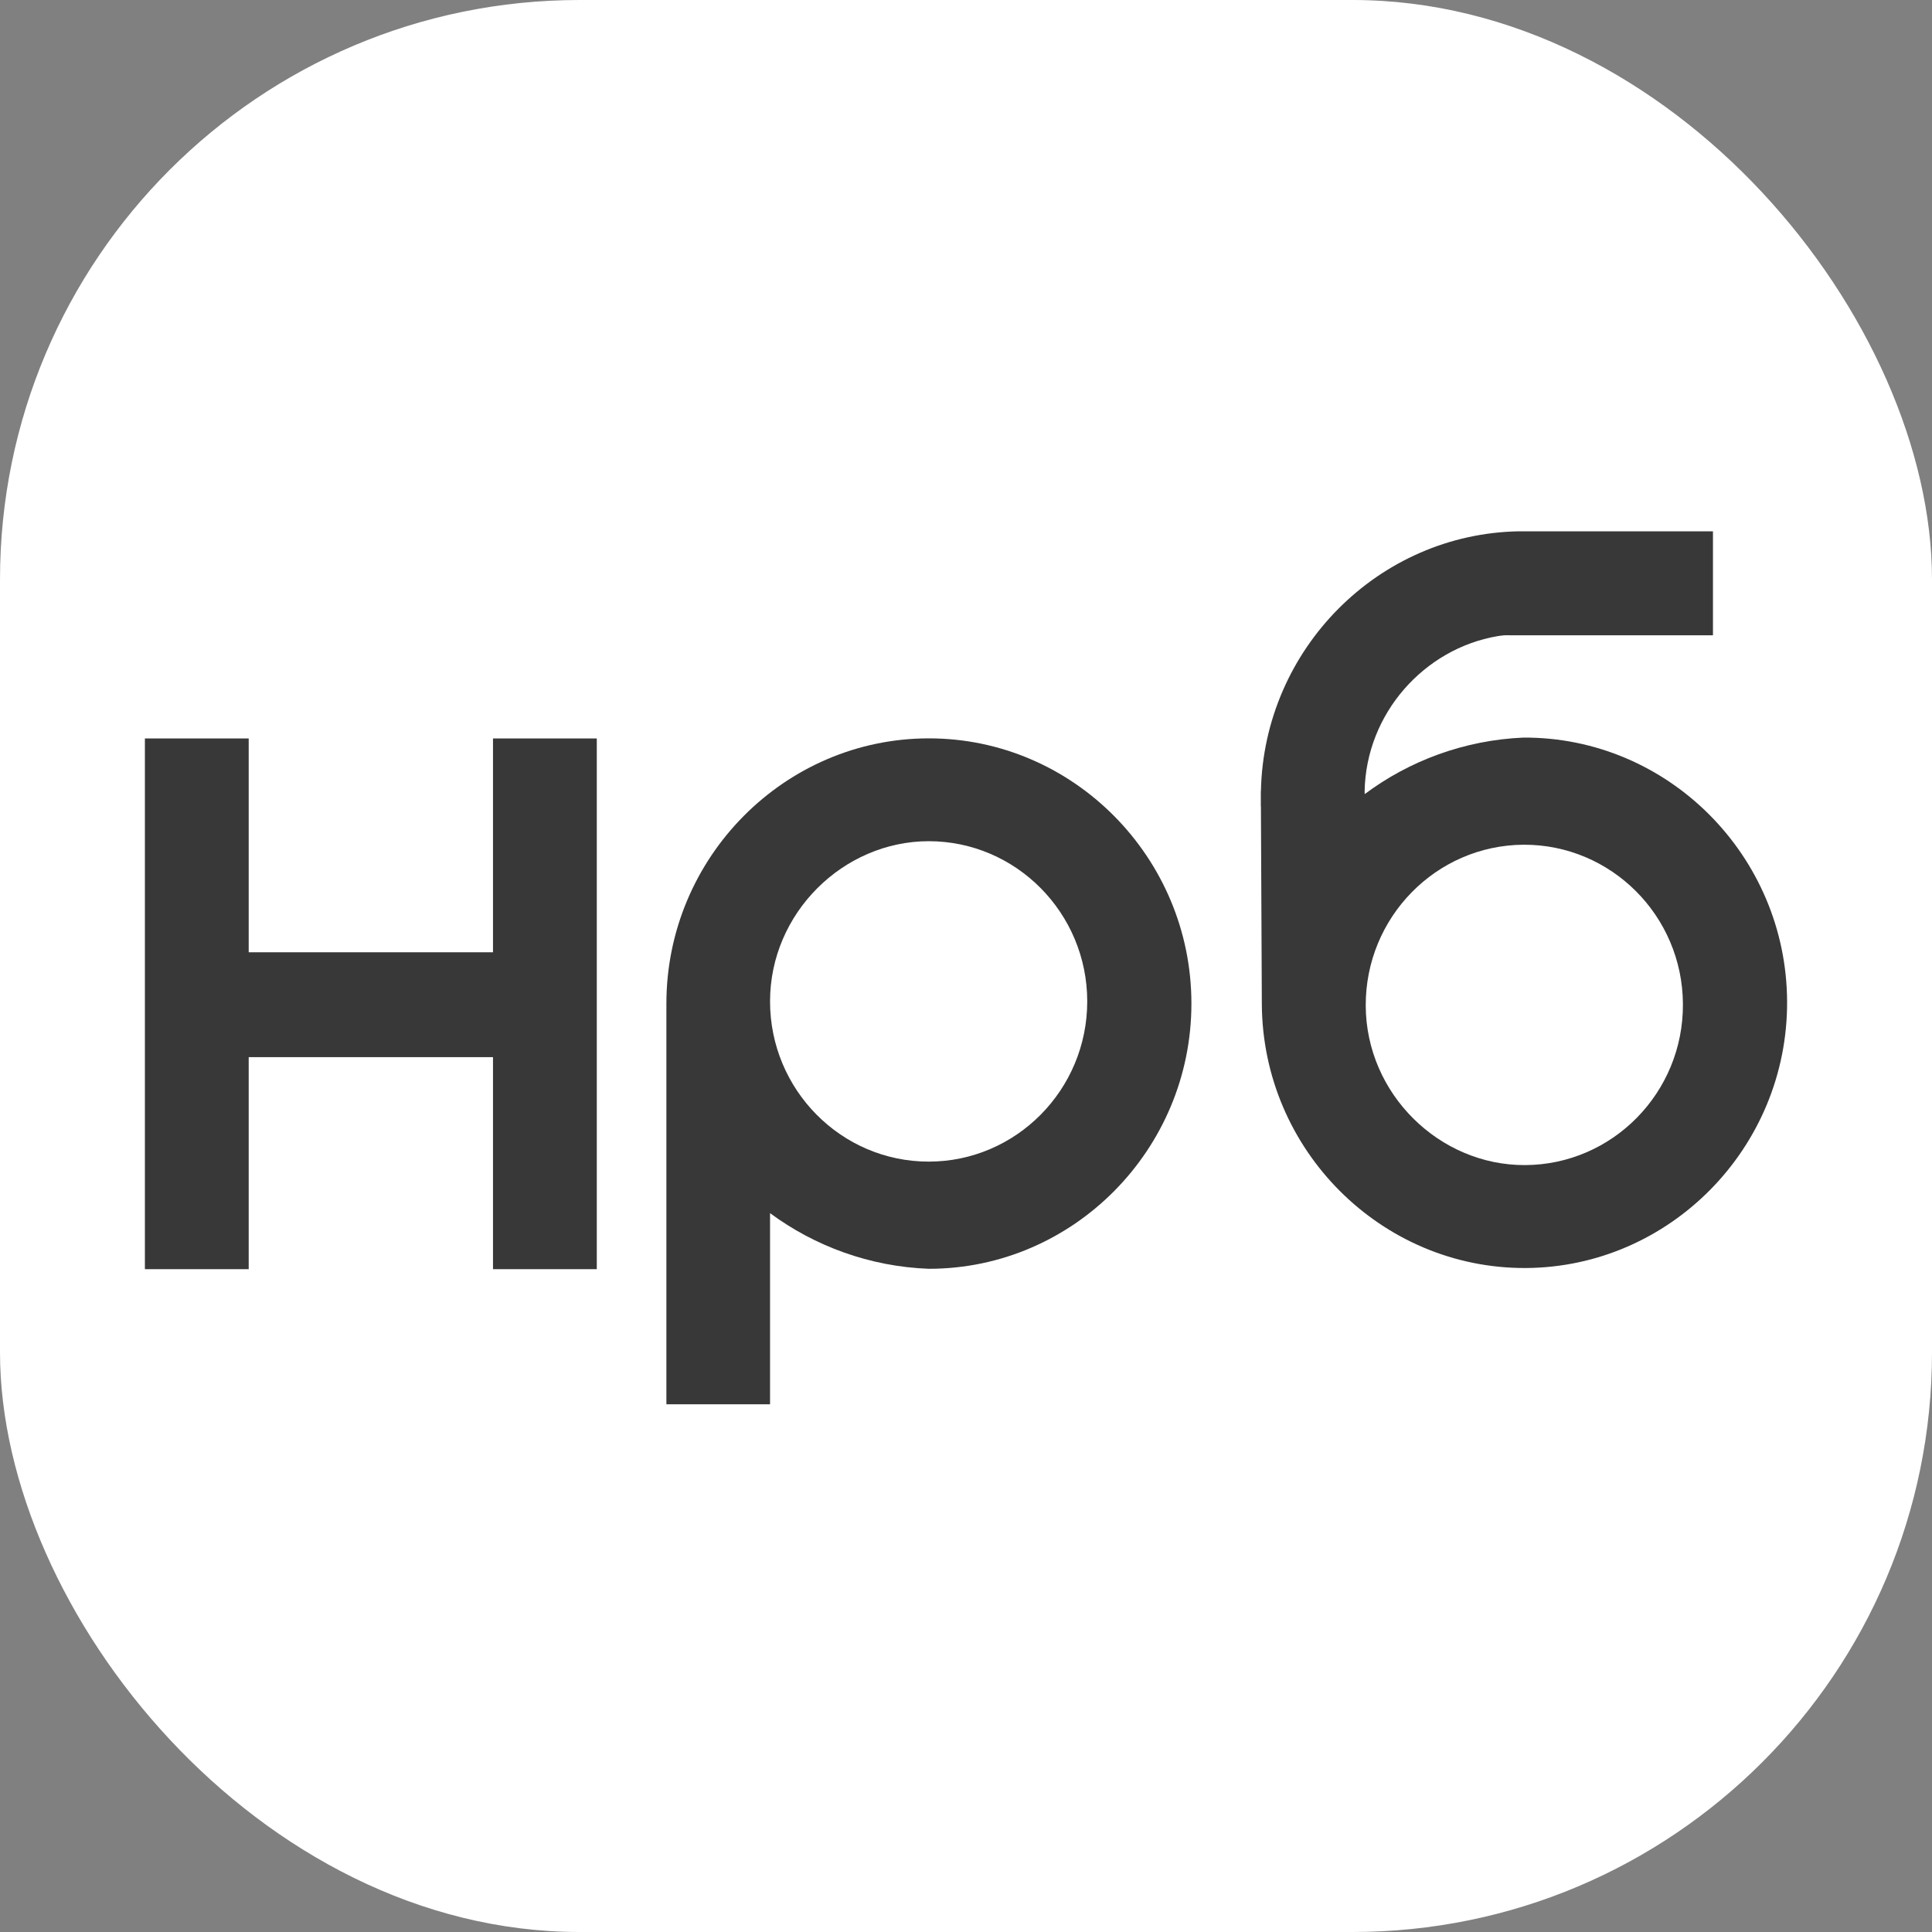 <svg width="40" height="40" viewBox="0 0 40 40" fill="none" xmlns="http://www.w3.org/2000/svg">
<rect x="0" y="0" width="40" height="40" fill="#808080" stroke="none"/>
<rect width="40" height="40" rx="12" fill="white"/>
<path d="M31.539 15.271C30.313 15.324 29.173 15.754 28.255 16.441L28.253 16.383C28.282 14.769 29.489 13.43 31.003 13.171C31.026 13.168 31.084 13.158 31.142 13.153C31.202 13.15 31.262 13.153 31.262 13.153H35.465V11H31.602C31.602 11 31.476 11 31.458 11C28.54 11.045 26.164 13.438 26.106 16.383H26.104V16.462C26.104 16.473 26.104 16.483 26.104 16.491V16.692C26.104 16.692 26.104 16.692 26.106 16.692L26.125 20.788C26.14 23.81 28.598 26.266 31.588 26.253C34.579 26.237 37.013 23.755 37 20.736C36.987 17.711 34.529 15.255 31.539 15.271ZM31.575 24.122C29.803 24.13 28.284 22.65 28.276 20.823C28.268 18.995 29.732 17.5 31.544 17.489C33.356 17.482 34.835 18.961 34.843 20.788C34.854 22.619 33.387 24.114 31.575 24.122Z" fill="#383838"/>
<path d="M19.232 15.287C16.241 15.287 13.797 17.756 13.797 20.778V29.074H15.943V25.117C16.866 25.799 18.006 26.224 19.232 26.269C22.223 26.269 24.667 23.799 24.667 20.778C24.667 17.756 22.223 15.287 19.232 15.287ZM19.227 24.05C17.415 24.05 15.943 22.561 15.943 20.733C15.943 18.905 17.457 17.418 19.227 17.416C21.038 17.416 22.51 18.905 22.51 20.733C22.51 22.563 21.036 24.05 19.227 24.05Z" fill="#383838"/>
<path d="M10.207 19.716H5.149V15.289H3V26.277H5.149V21.887H10.207V26.277H12.356V15.289H10.207V19.716Z" fill="#383838"/>
</svg>
